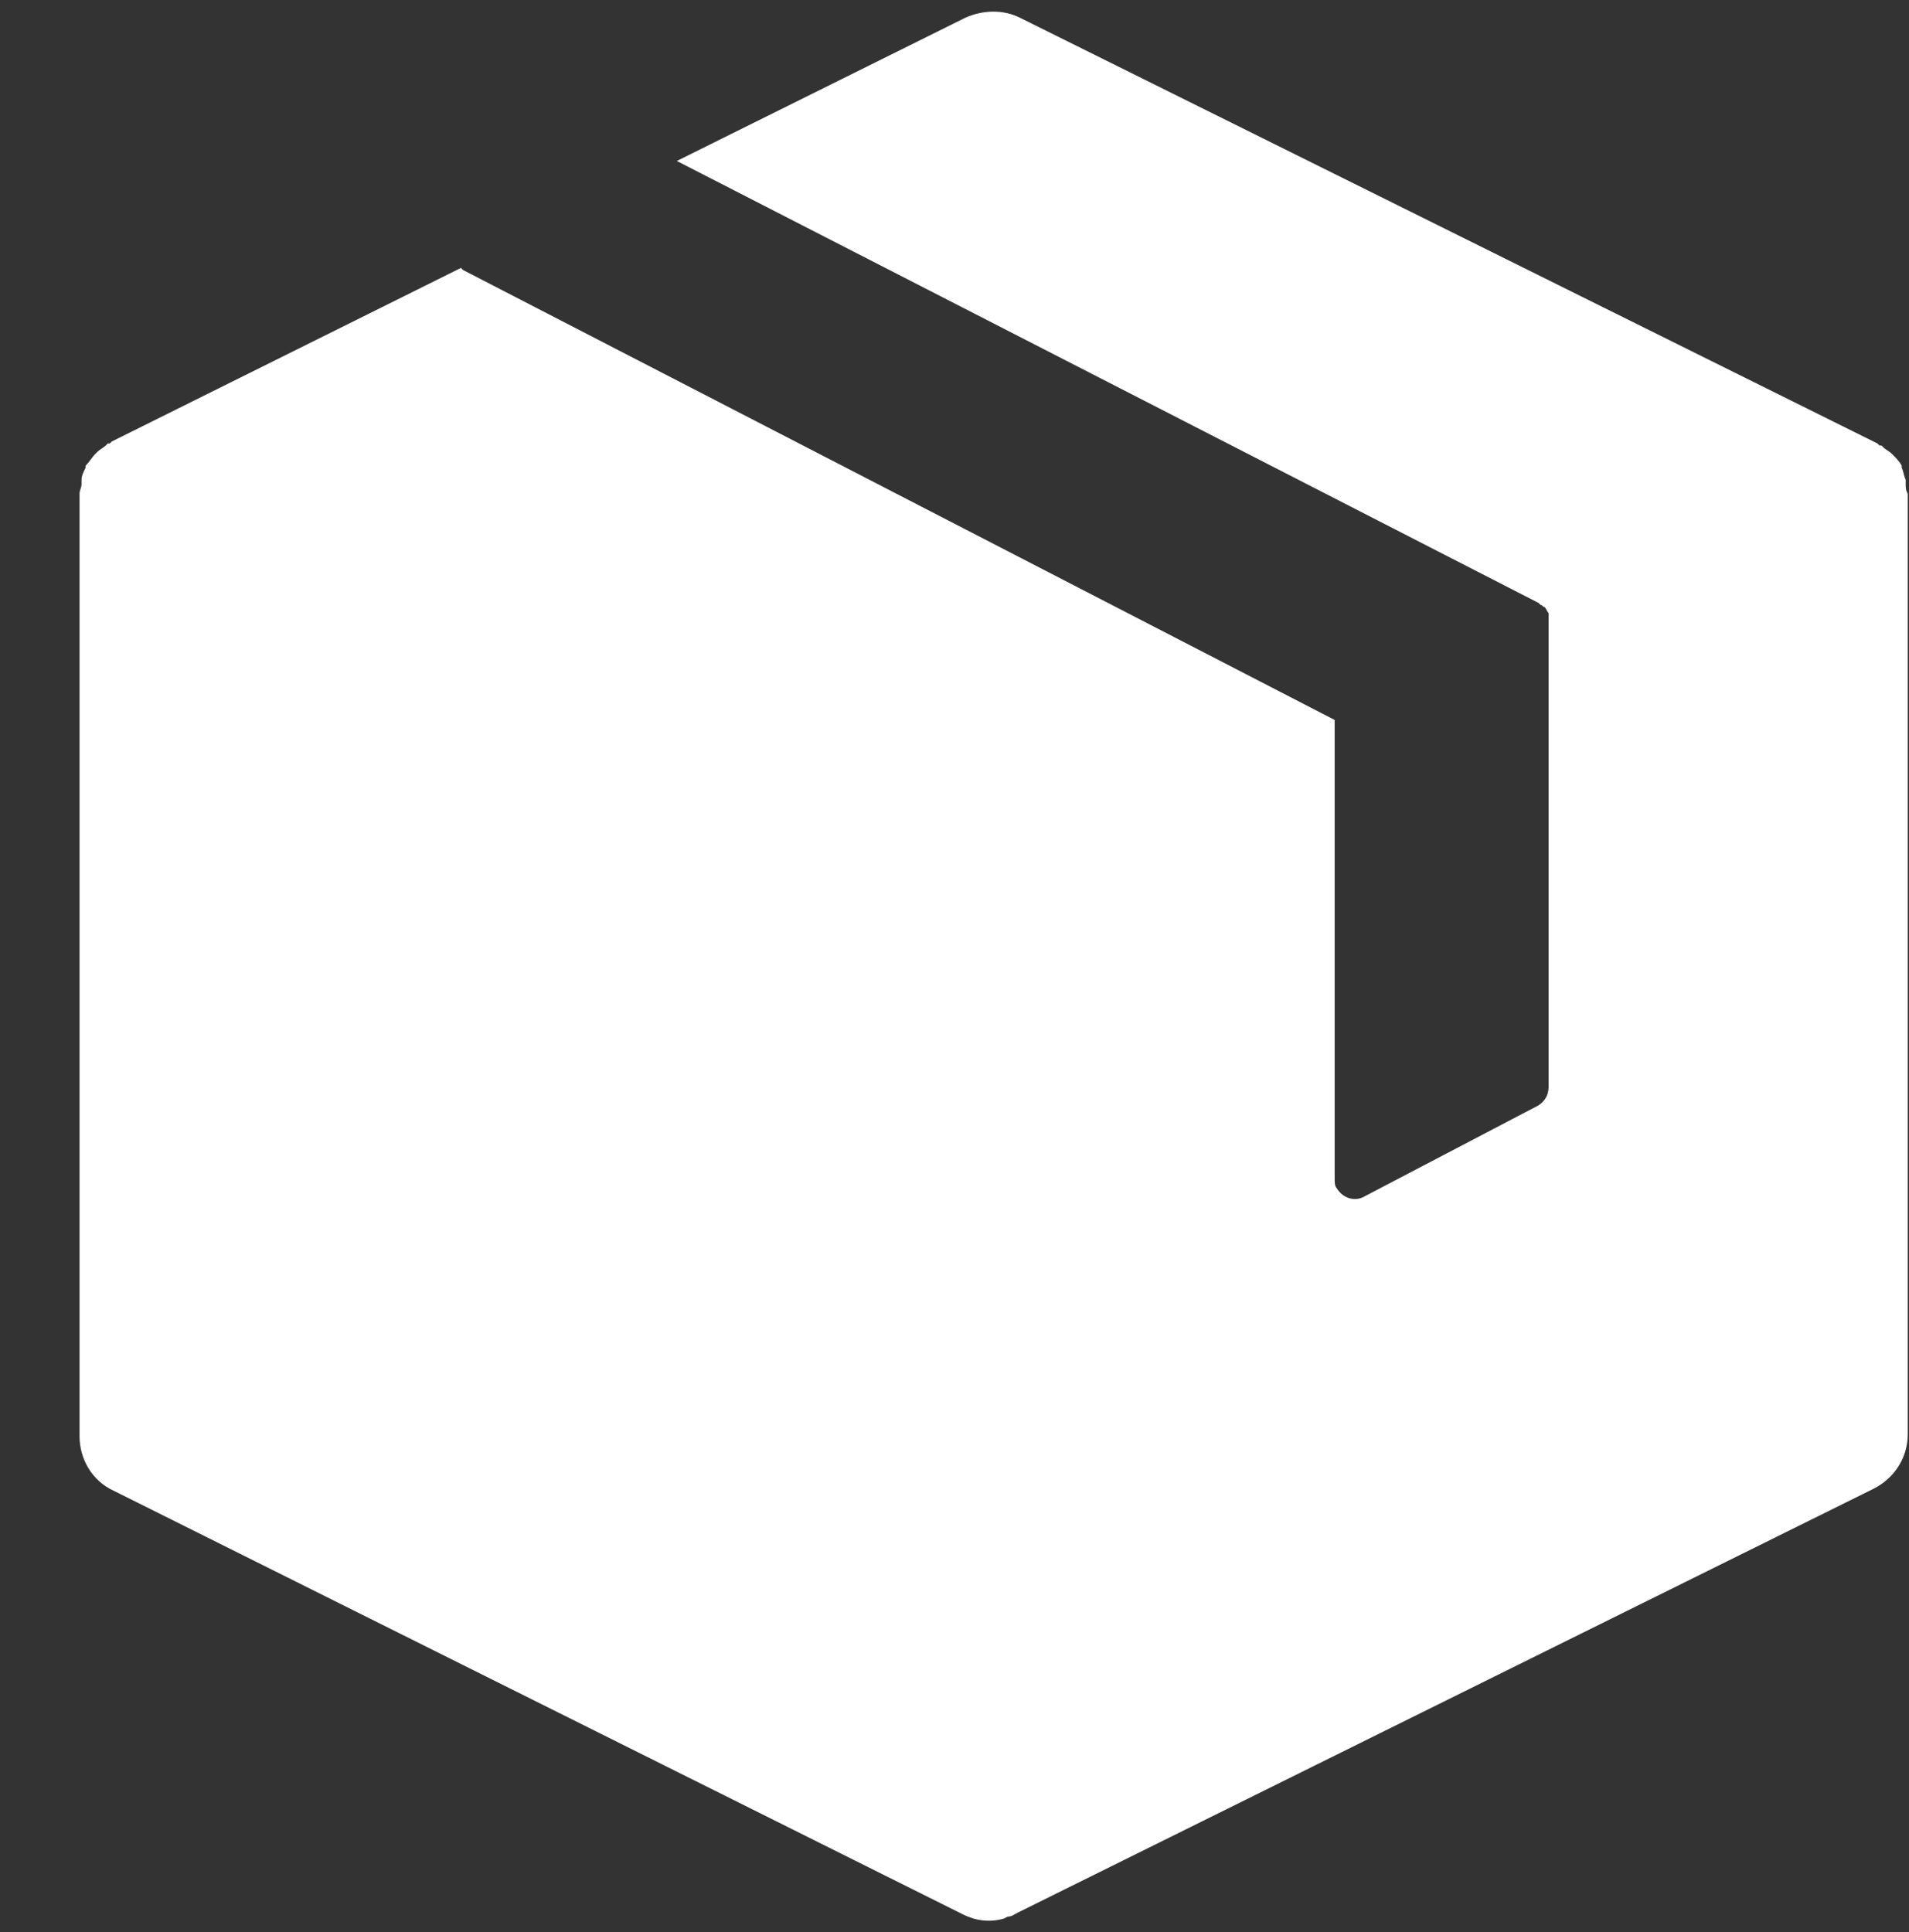 <svg width="82" height="83" viewBox="0 0 82 83" fill="none" xmlns="http://www.w3.org/2000/svg">
<rect x="0" y="0" width="82" height="83" fill="#333333" stroke="none"/>
<g clip-path="url(#clip0_10822_642)">
<path d="M81.859 20.782C81.859 20.696 81.859 20.696 81.859 20.609C81.773 20.436 81.773 20.262 81.686 20.089V20.002C81.599 19.829 81.426 19.656 81.339 19.569L81.253 19.482C81.166 19.396 80.993 19.309 80.906 19.222L80.819 19.136H80.733L80.646 19.049L43.808 0.76C43.115 0.413 42.248 0.413 41.468 0.76L29.073 6.914L66.084 25.896L66.171 25.983C66.258 25.983 66.258 26.07 66.344 26.07C66.431 26.156 66.431 26.243 66.518 26.33C66.518 26.416 66.518 26.416 66.518 26.503V46.699C66.518 47.046 66.344 47.306 66.084 47.479L58.63 51.379C58.197 51.639 57.676 51.466 57.416 51.033C57.33 50.946 57.33 50.773 57.33 50.599V30.924L19.885 11.595L19.799 11.508L4.804 18.962L4.717 19.049H4.63L4.543 19.136C4.457 19.222 4.283 19.309 4.197 19.396L4.11 19.482C3.937 19.656 3.85 19.829 3.677 20.002V20.089C3.59 20.262 3.503 20.436 3.503 20.609C3.503 20.696 3.503 20.696 3.503 20.782C3.503 20.956 3.417 21.043 3.417 21.216V61.694C3.417 62.647 3.937 63.601 4.89 64.034L41.381 82.237C41.901 82.496 42.508 82.583 43.115 82.41L43.288 82.323C43.462 82.323 43.548 82.237 43.721 82.15L80.473 63.948C81.339 63.514 81.946 62.647 81.946 61.607V21.216C81.859 21.043 81.859 20.956 81.859 20.782Z" fill="white"/>
</g>
<defs>
<clipPath id="clip0_10822_642">
<rect width="82" height="82" fill="white" transform="translate(0 0.5)"/>
</clipPath>
</defs>
</svg>
